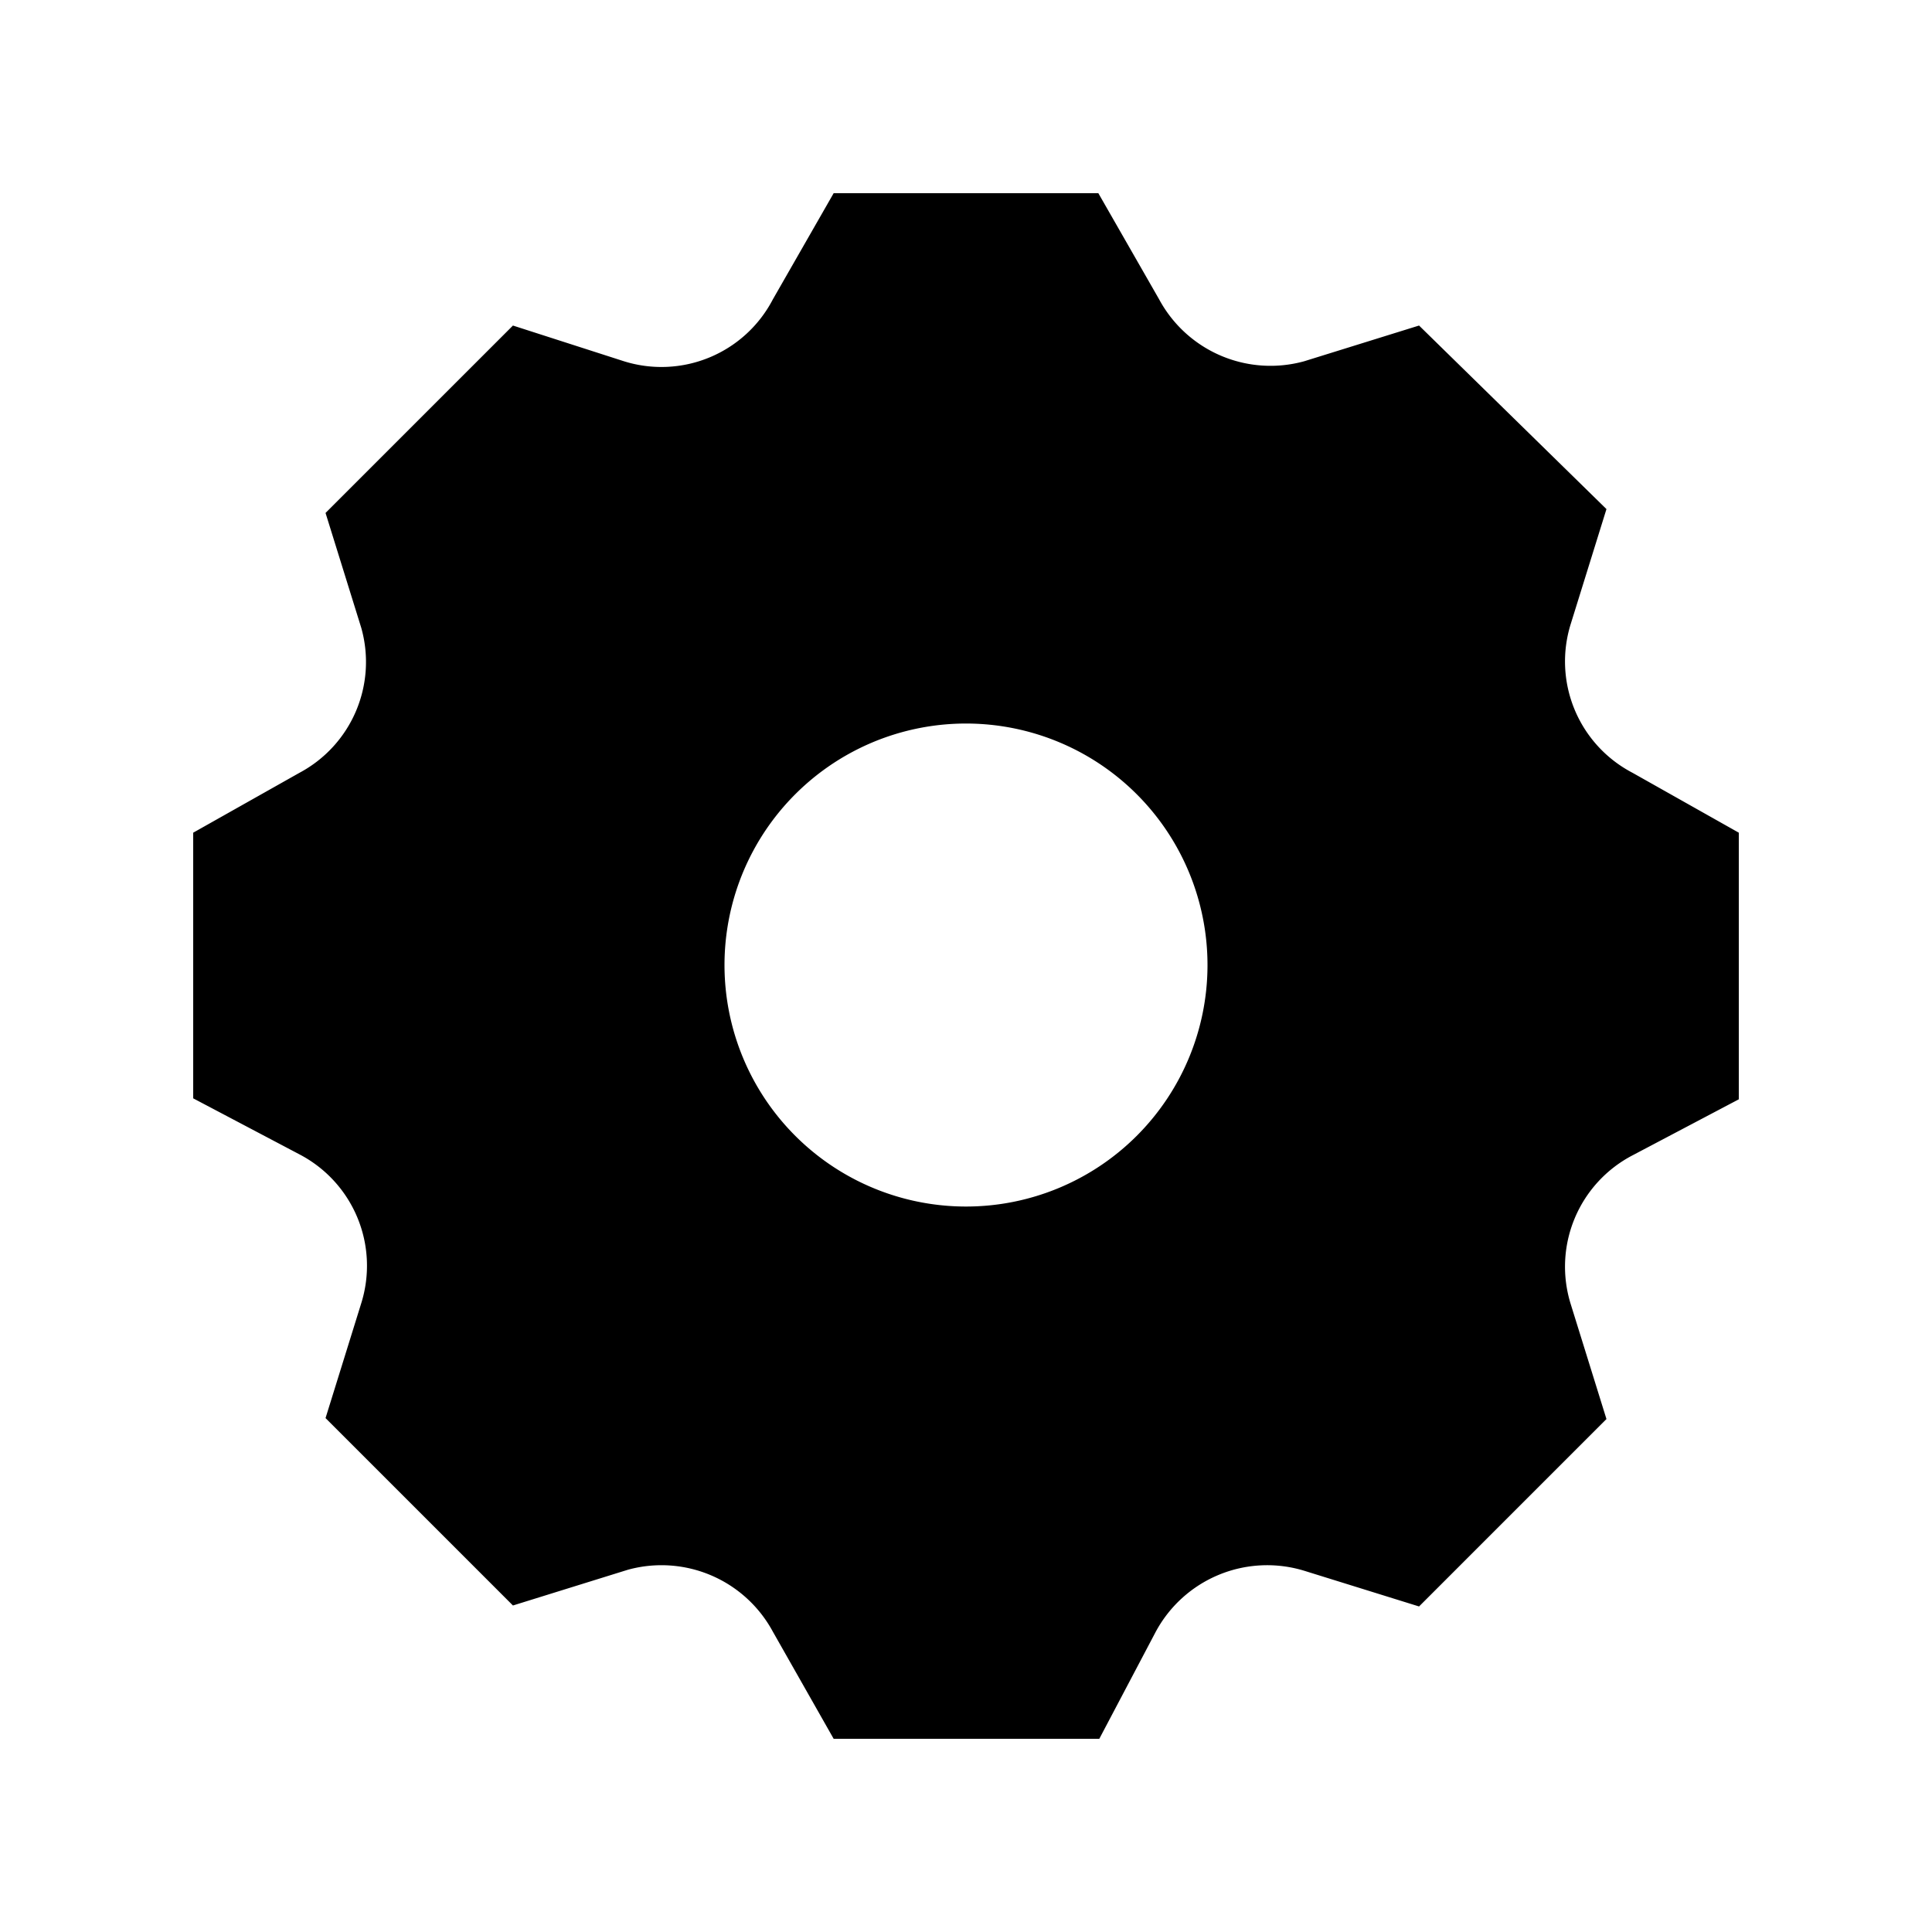 <svg id="ready" xmlns="http://www.w3.org/2000/svg" viewBox="0 0 20 20"><title>Megaicons_work_16_1.8_cp</title><path d="M16.9,8h0a1.3,1.3,0,0,1-.64-1.54l.37-1.19L14.69,3.37l-1.19.37A1.31,1.31,0,0,1,12,3.1L11.37,2H8.63L8,3.1a1.3,1.3,0,0,1-1.54.64L5.31,3.37,3.37,5.31,3.74,6.5A1.3,1.3,0,0,1,3.1,8L2,8.62v2.75l1.1.58a1.3,1.3,0,0,1,.64,1.54l-.37,1.19,1.94,1.94,1.19-.37A1.31,1.31,0,0,1,8,16.89L8.63,18h2.75l.58-1.1a1.31,1.31,0,0,1,1.54-.64l1.19.37,1.94-1.94-.37-1.19a1.3,1.3,0,0,1,.64-1.54l1.1-.58V8.62ZM10,12.49A2.5,2.5,0,1,1,12.5,10,2.5,2.5,0,0,1,10,12.49Z"/></svg>